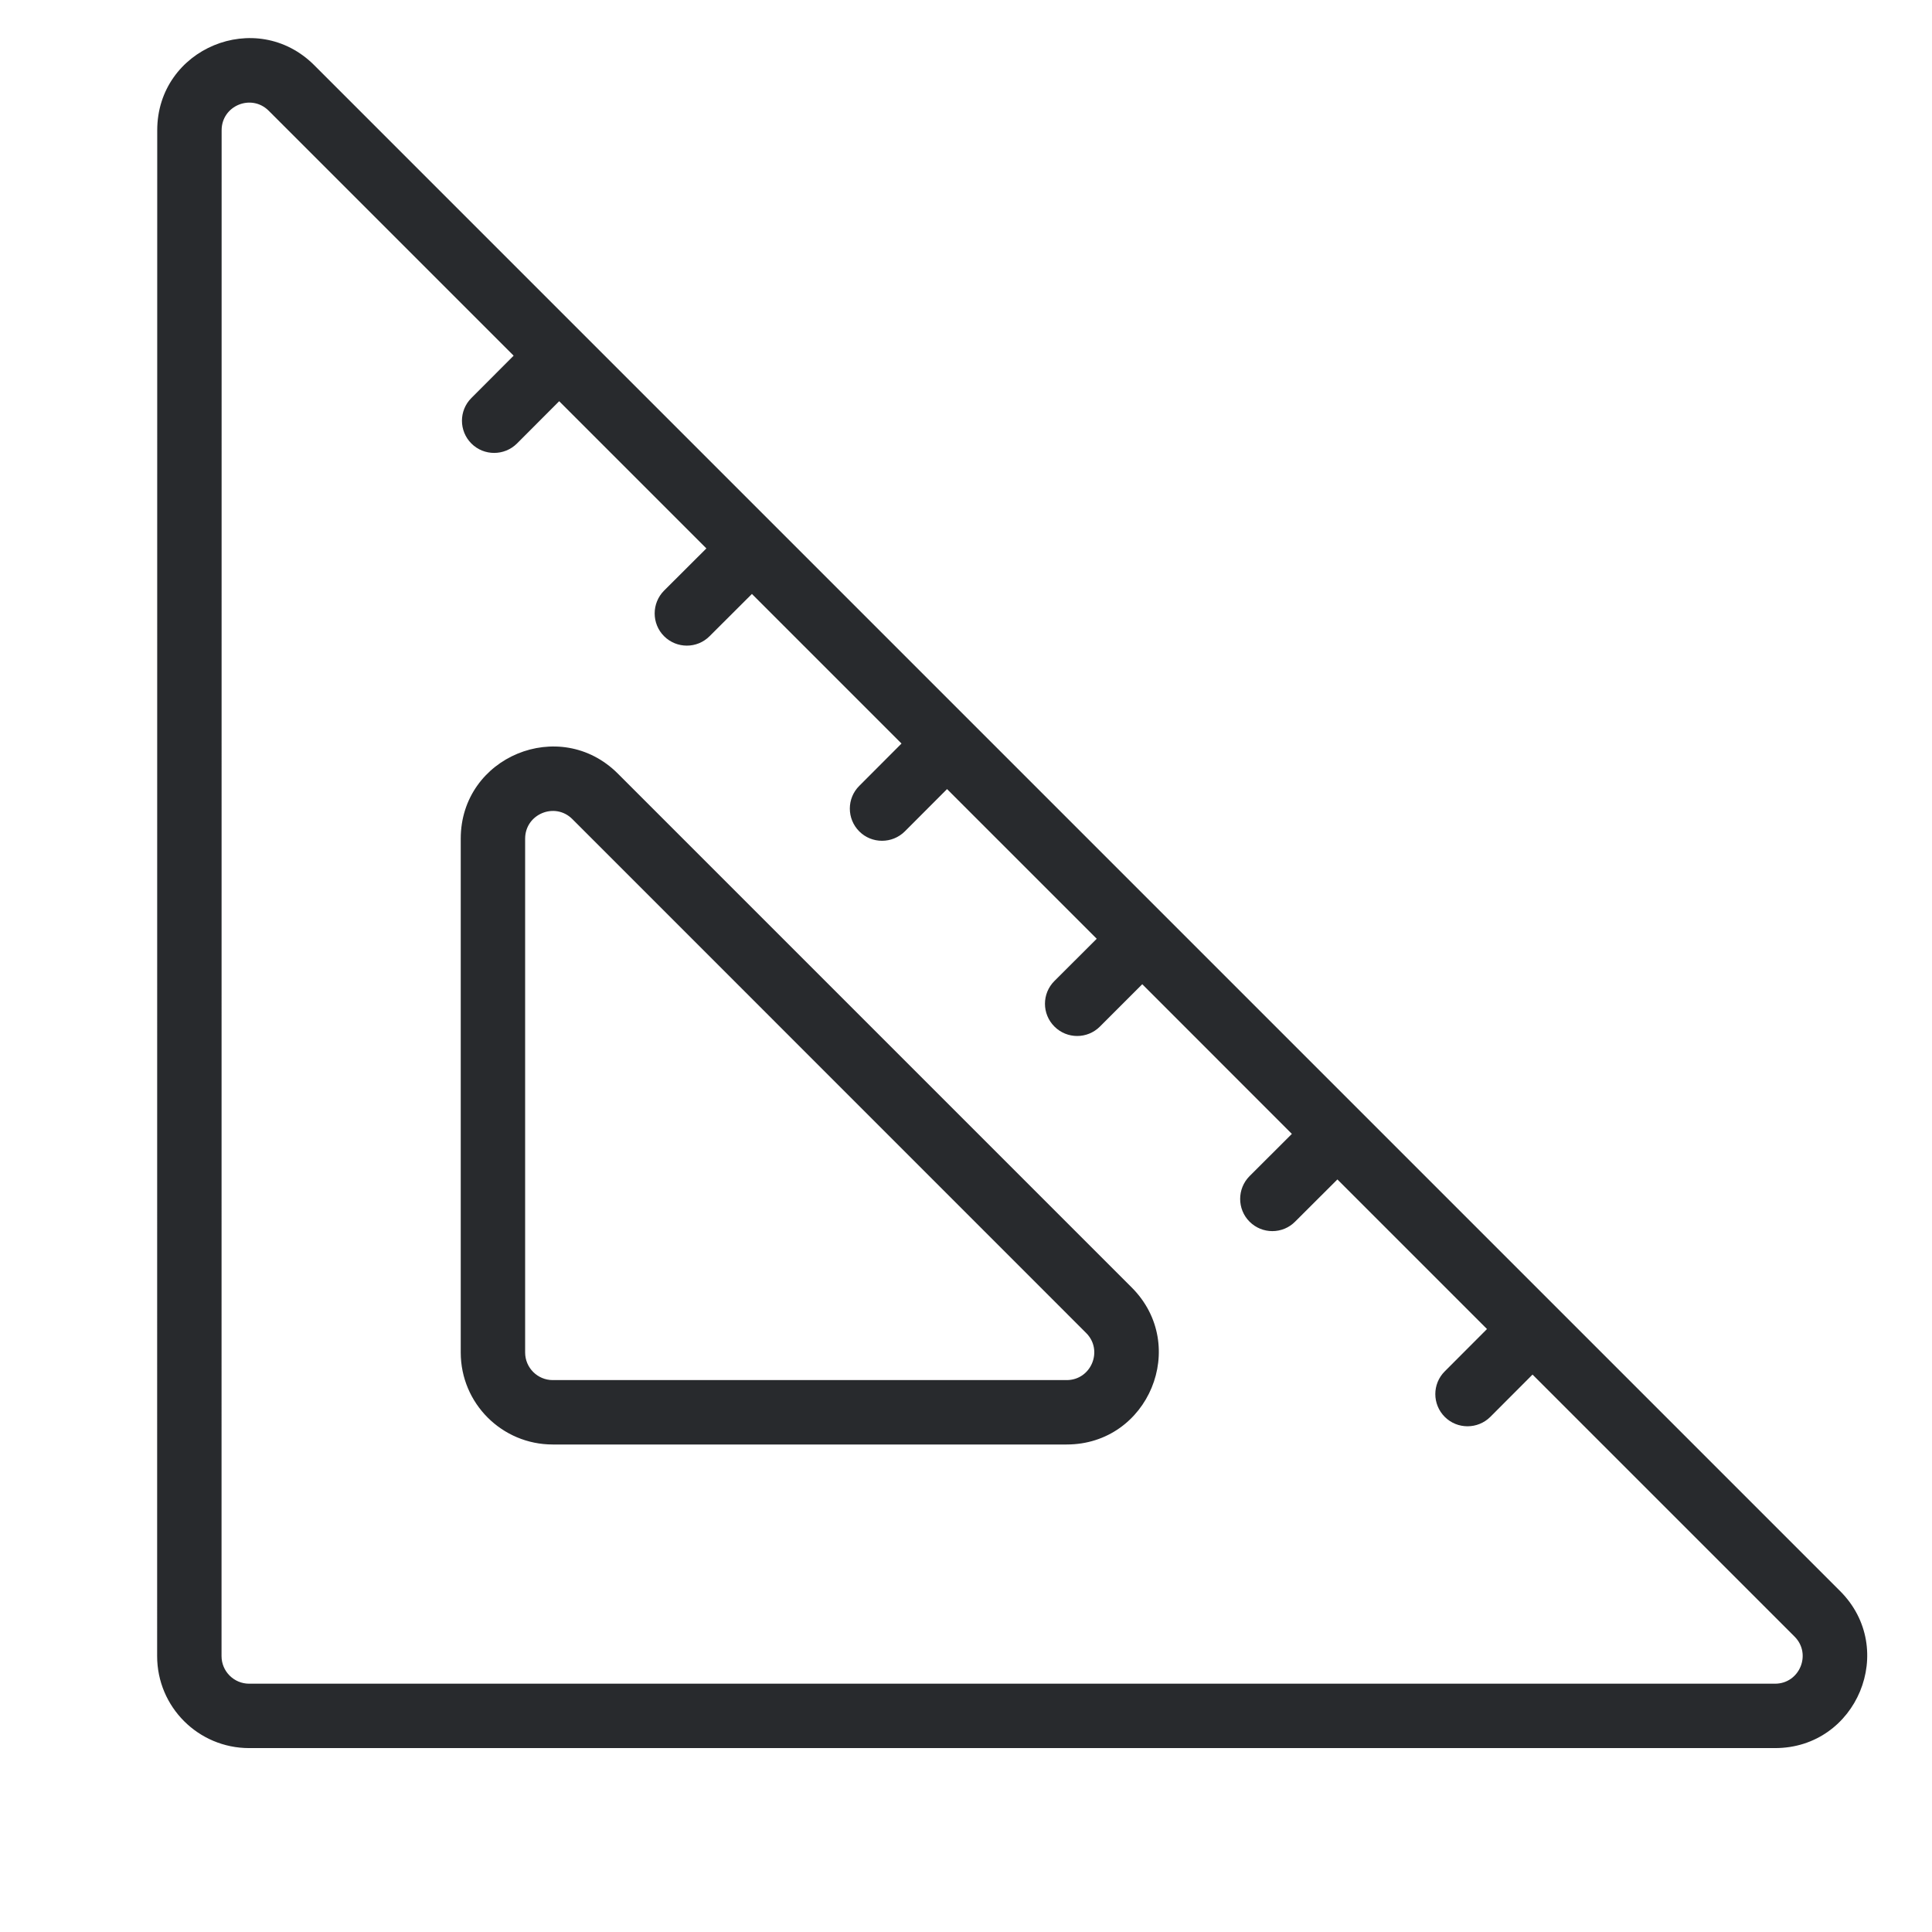 <svg width="21" height="21" viewBox="0 0 21 21" fill="none" xmlns="http://www.w3.org/2000/svg">
<g clip-path="url(#clip0)">
<path fill-rule="evenodd" clip-rule="evenodd" d="M5.583 3.866L2.921 1.204C2.732 1.015 2.409 1.148 2.409 1.416L2.408 18.001C2.408 18.167 2.543 18.301 2.708 18.301L19.294 18.301C19.561 18.301 19.695 17.978 19.506 17.789L16.658 14.941L16.199 15.401C16.062 15.537 15.84 15.537 15.704 15.401C15.567 15.264 15.567 15.042 15.704 14.906L16.163 14.446L14.537 12.82L14.077 13.279C13.941 13.416 13.719 13.416 13.582 13.279C13.446 13.143 13.446 12.921 13.582 12.784L14.042 12.325L12.416 10.698L11.956 11.158C11.819 11.295 11.598 11.295 11.461 11.158C11.324 11.021 11.324 10.8 11.461 10.663L11.921 10.204L10.294 8.577L9.835 9.037C9.698 9.173 9.476 9.173 9.34 9.037C9.203 8.9 9.203 8.678 9.34 8.542L9.799 8.082L8.173 6.456L7.713 6.915C7.577 7.052 7.355 7.052 7.218 6.915C7.082 6.779 7.082 6.557 7.218 6.42L7.678 5.961L6.078 4.361L5.619 4.821C5.482 4.957 5.26 4.957 5.124 4.821C4.987 4.684 4.987 4.462 5.124 4.326L5.583 3.866ZM3.416 0.709C2.786 0.079 1.709 0.525 1.709 1.416L1.708 18.001C1.708 18.554 2.156 19.001 2.708 19.001L19.294 19.001C20.185 19.001 20.631 17.924 20.001 17.294L3.416 0.709ZM11.806 14.489L6.221 8.903C6.032 8.714 5.708 8.848 5.708 9.116L5.708 14.701C5.708 14.867 5.843 15.001 6.008 15.001L11.594 15.001C11.861 15.001 11.995 14.678 11.806 14.489ZM6.716 8.409C6.086 7.779 5.008 8.225 5.008 9.116L5.008 14.701C5.008 15.254 5.456 15.701 6.008 15.701L11.594 15.701C12.485 15.701 12.931 14.624 12.301 13.994L6.716 8.409Z" fill="#282A2D"/>
</g>
<defs>
<clipPath id="clip0">
<rect width="21" height="21" fill="white"/>
</clipPath>
</defs>
</svg>
